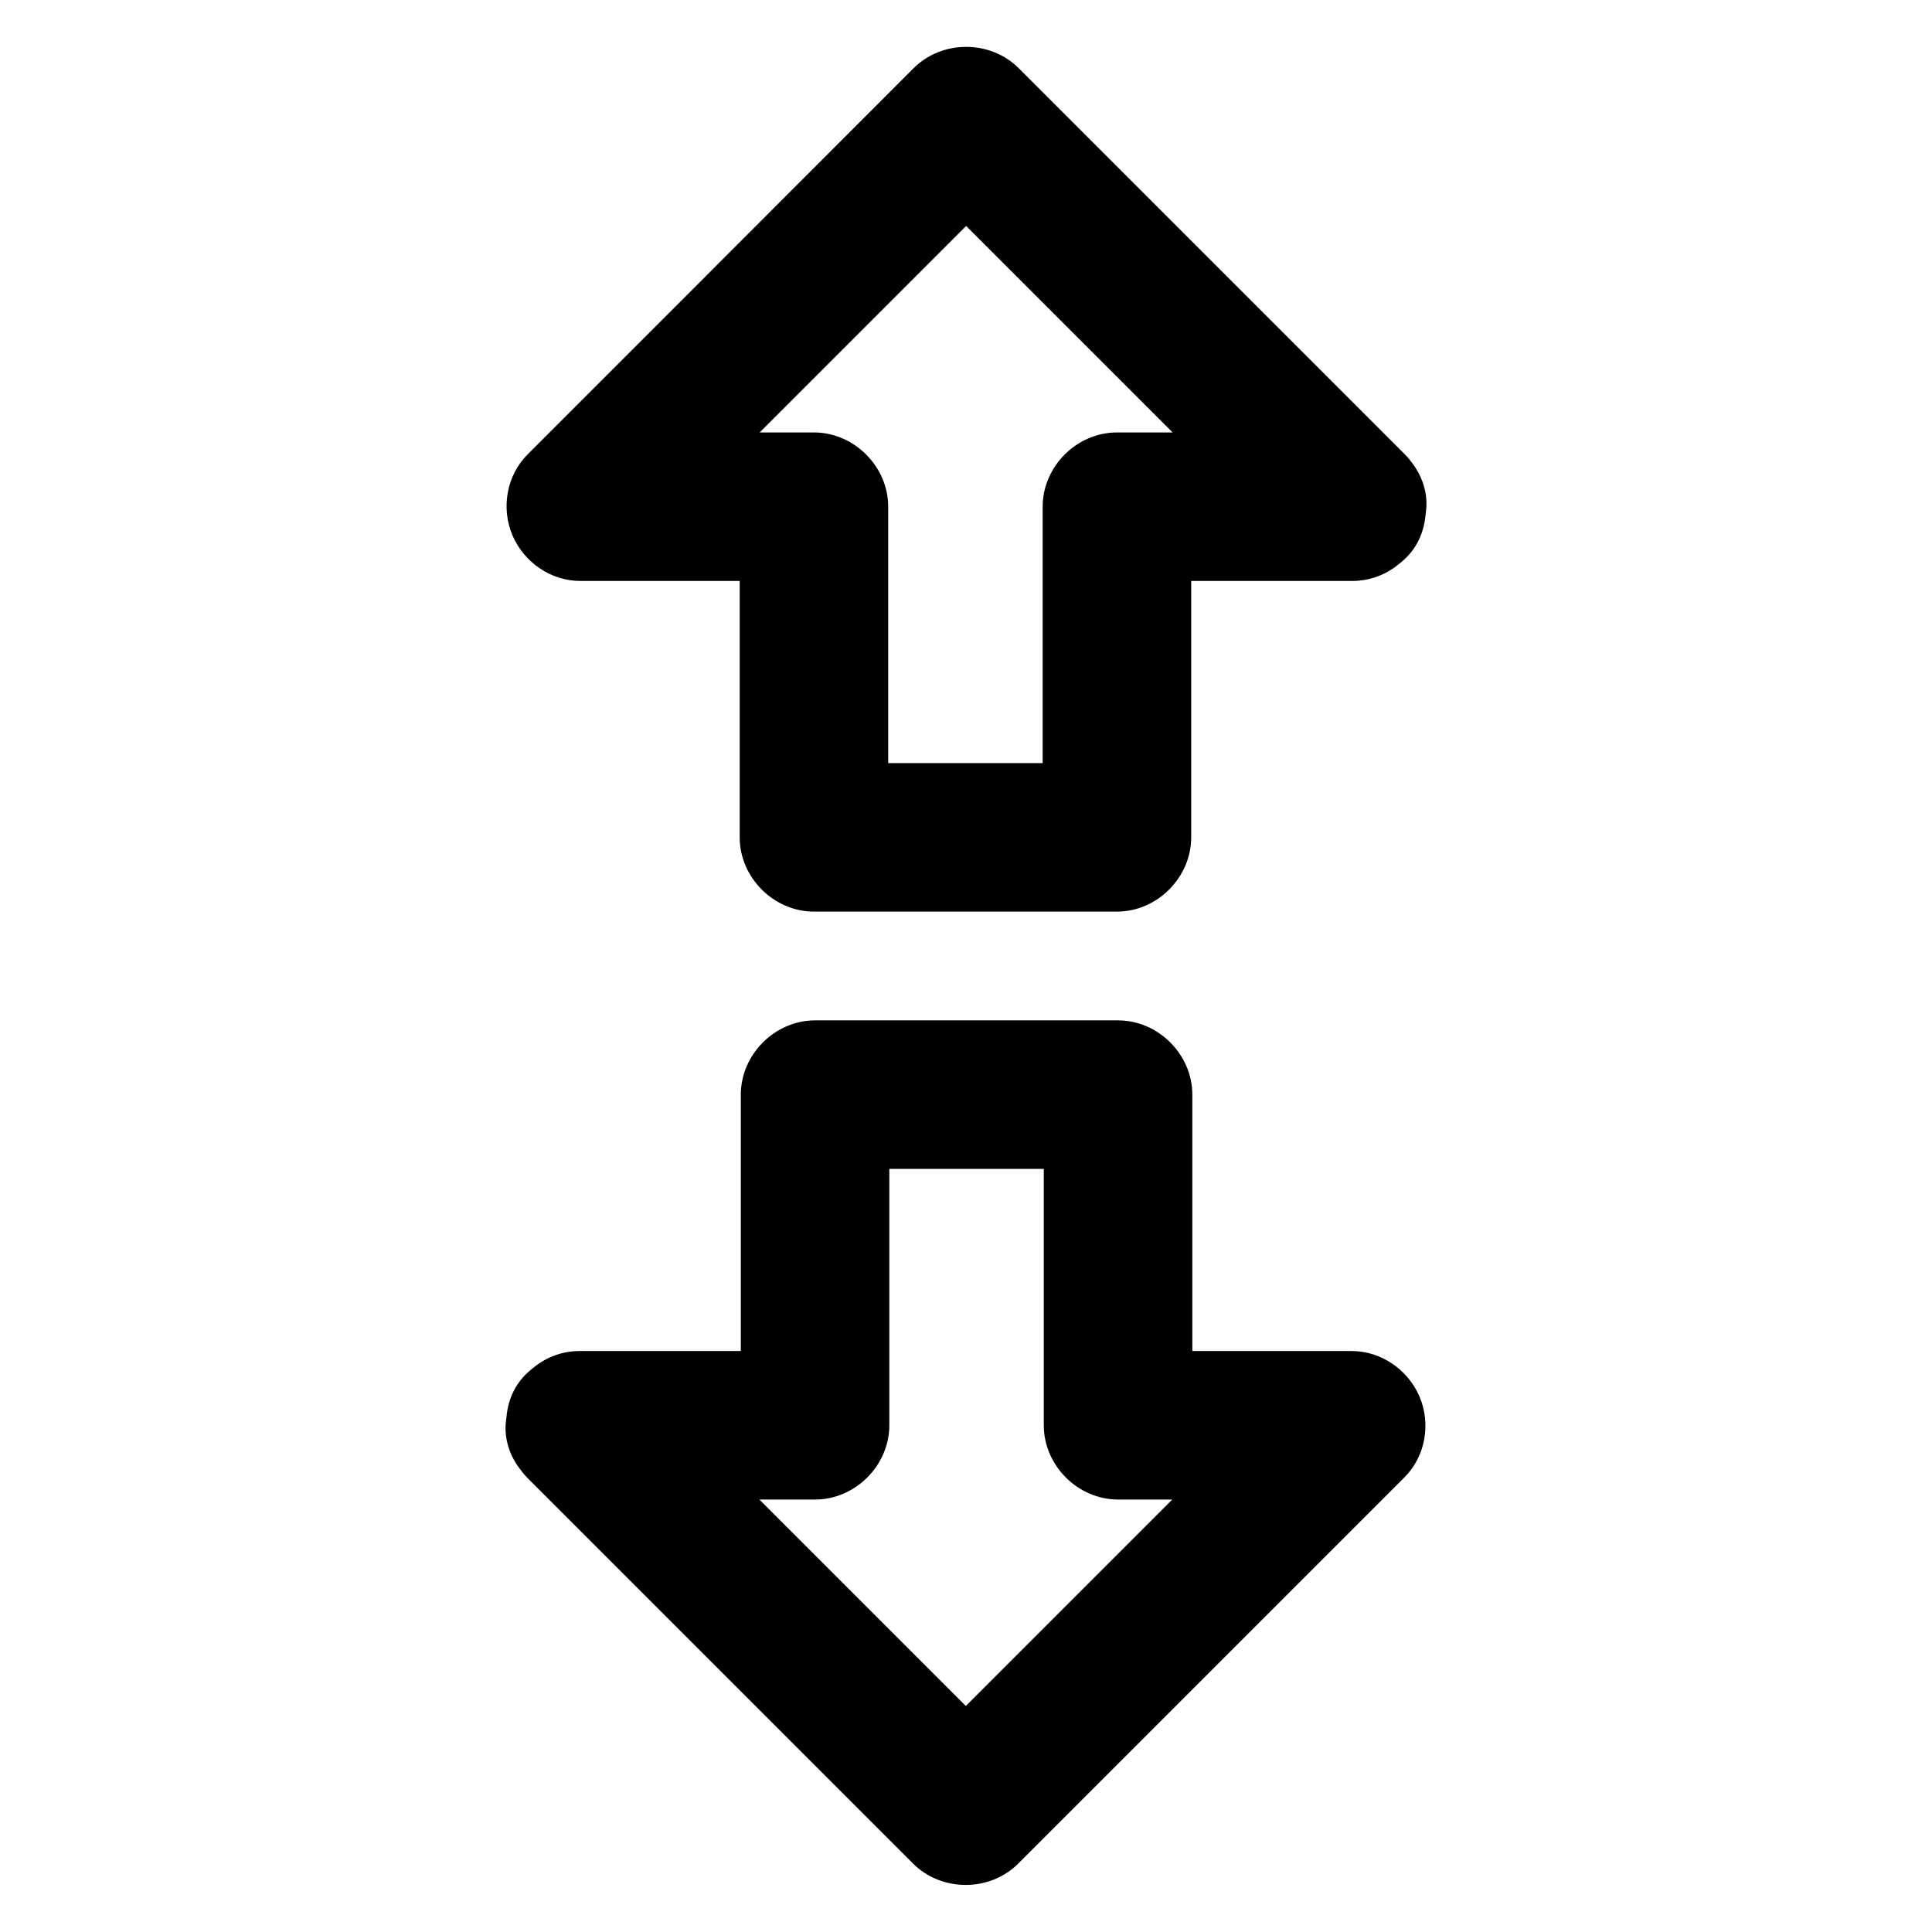 <?xml version="1.0" encoding="UTF-8"?>
<!-- Uploaded to: ICON Repo, www.svgrepo.com, Generator: ICON Repo Mixer Tools -->
<svg fill="#000000" width="800px" height="800px" version="1.1" viewBox="144 144 512 512" xmlns="http://www.w3.org/2000/svg">
 <g>
  <path d="m517.83 266.18s-0.047 0 0 0c-0.492-0.688-1.031-1.277-1.625-1.871-4.184-4.184-8.414-8.414-12.645-12.645-18.352-18.352-36.703-36.703-55.055-55.055-11.512-11.512-23.027-23.027-34.539-34.539-7.527-7.527-20.32-7.527-27.848 0l-67.695 67.75c-11.512 11.512-23.027 23.027-34.539 34.539-5.656 5.609-7.133 14.27-4.082 21.5 3.051 7.133 10.137 12.102 18.008 12.102h42.215v67.945c0 10.676 9.055 19.68 19.68 19.68h80.293c10.676 0 19.68-9.055 19.68-19.68v-67.945h42.656c4.723 0 8.953-1.672 12.25-4.379 0.59-0.441 1.133-0.887 1.625-1.379 3.344-3.051 5.164-7.231 5.559-11.609 0.098-0.738 0.195-1.523 0.246-2.312 0.195-4.477-1.426-8.707-4.184-12.102zm-97.516 12.102v67.945h-40.934v-67.945c0-10.676-9.055-19.68-19.68-19.68h-14.367l54.711-54.711c17.91 17.91 35.867 35.867 53.777 53.777l0.934 0.934h-14.762c-10.676 0-19.68 9.051-19.68 19.68z"/>
  <path d="m520.2 514.14c-3.051-7.133-10.137-12.102-18.008-12.102h-42.215v-67.949c0-10.676-9.055-19.68-19.68-19.68h-80.293c-10.676 0-19.68 9.055-19.68 19.68v67.945h-42.656c-4.723 0-8.953 1.672-12.25 4.379-0.59 0.441-1.133 0.887-1.625 1.379-3.344 3.051-5.164 7.231-5.559 11.609-0.098 0.738-0.195 1.523-0.246 2.312-0.195 4.477 1.426 8.707 4.184 12.055v0.051c0.492 0.641 1.031 1.23 1.574 1.82 4.184 4.184 8.414 8.414 12.645 12.645 18.352 18.352 36.703 36.703 55.055 55.055 11.512 11.512 23.027 23.027 34.539 34.539 7.527 7.527 20.32 7.527 27.848 0l67.699-67.699c11.512-11.512 23.027-23.027 34.539-34.539 5.703-5.609 7.18-14.27 4.129-21.5zm-174.96 27.254h14.762c10.676 0 19.68-9.055 19.68-19.68v-67.945h40.934v67.945c0 10.676 9.055 19.68 19.68 19.68h14.367l-54.711 54.711c-17.91-17.91-35.867-35.867-53.777-53.777z"/>
 </g>
</svg>